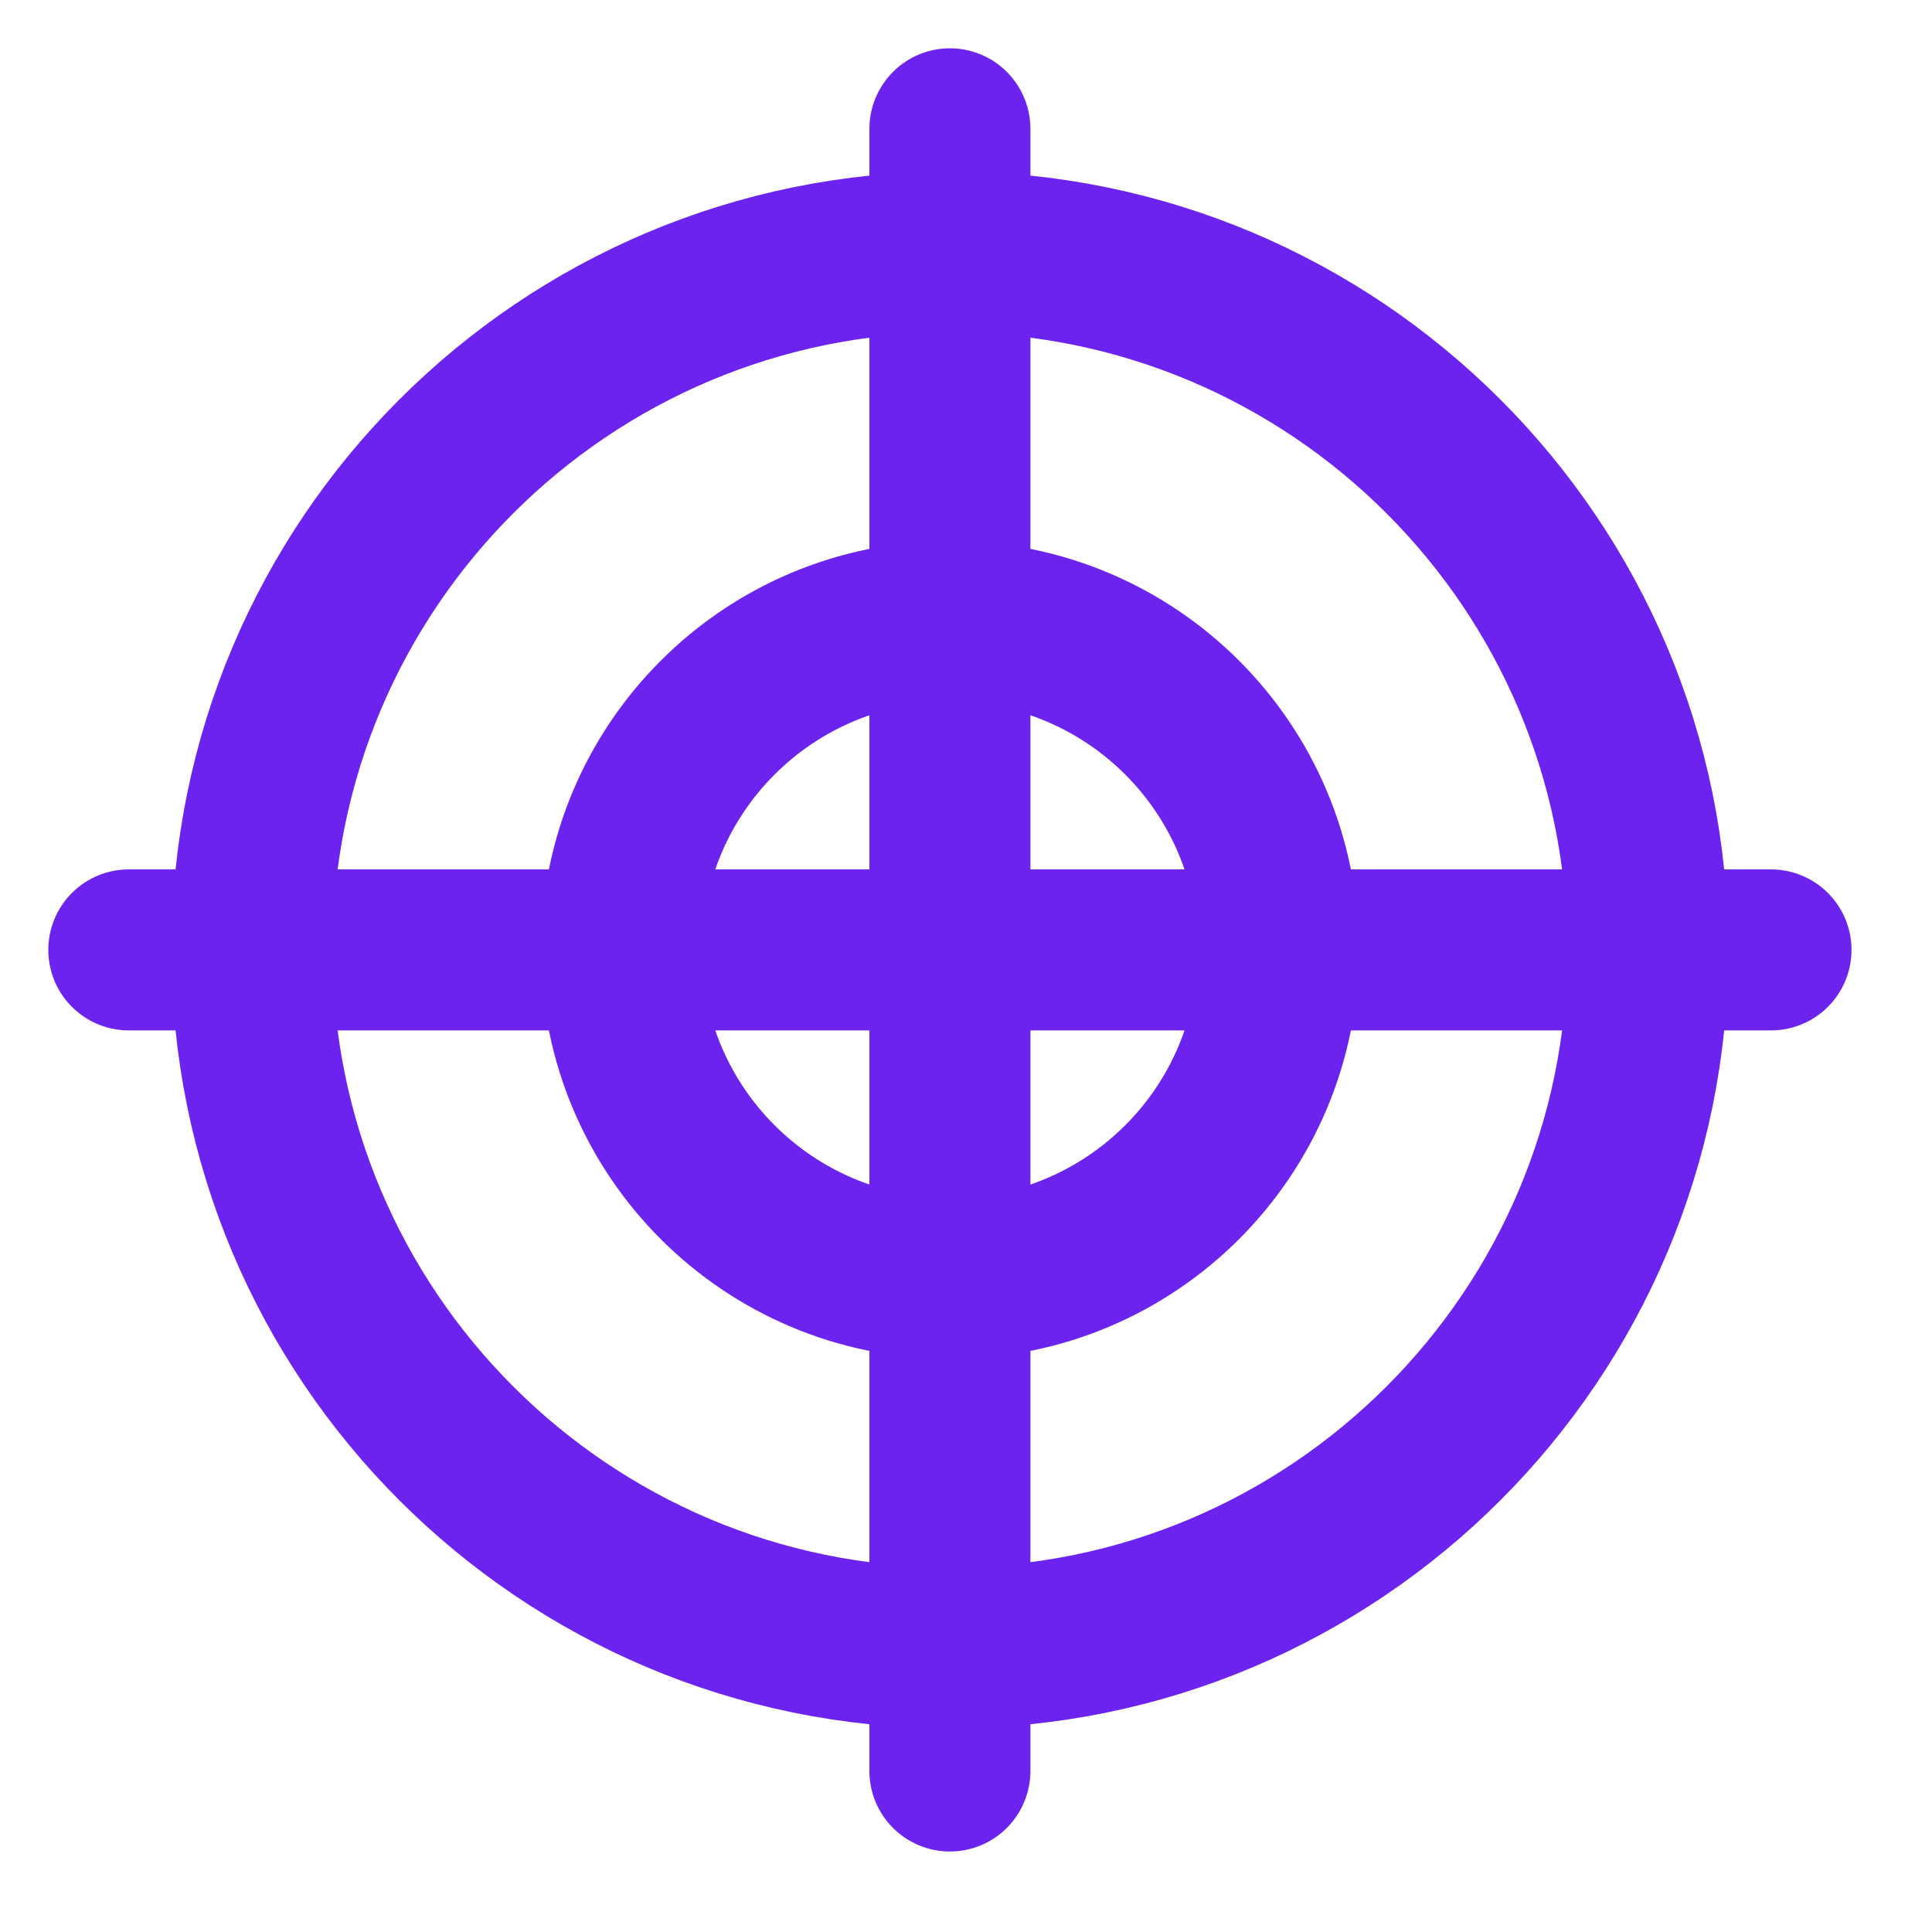 <svg viewBox="0 0 30 30" fill="none" xmlns="http://www.w3.org/2000/svg">
<path d="M14.75 25.588C20.736 25.588 25.587 20.736 25.587 14.75C25.587 8.764 20.736 3.913 14.75 3.913C8.763 3.913 3.912 8.764 3.912 14.75C3.912 20.736 8.763 25.588 14.75 25.588Z" stroke="#6C23EE" stroke-width="2.5" stroke-miterlimit="2" stroke-linejoin="round"/>
<path d="M14.75 19.85C17.568 19.85 19.85 17.568 19.85 14.75C19.85 11.932 17.568 9.65 14.75 9.65C11.933 9.65 9.65 11.932 9.65 14.75C9.65 17.568 11.933 19.85 14.75 19.85Z" stroke="#6C23EE" stroke-width="2.5" stroke-miterlimit="2" stroke-linejoin="round"/>
<path d="M2 14.75H27.5M14.75 2V27.5" stroke="#6C23EE" stroke-width="2.5" stroke-miterlimit="2" stroke-linecap="round" stroke-linejoin="round"/>
</svg>
